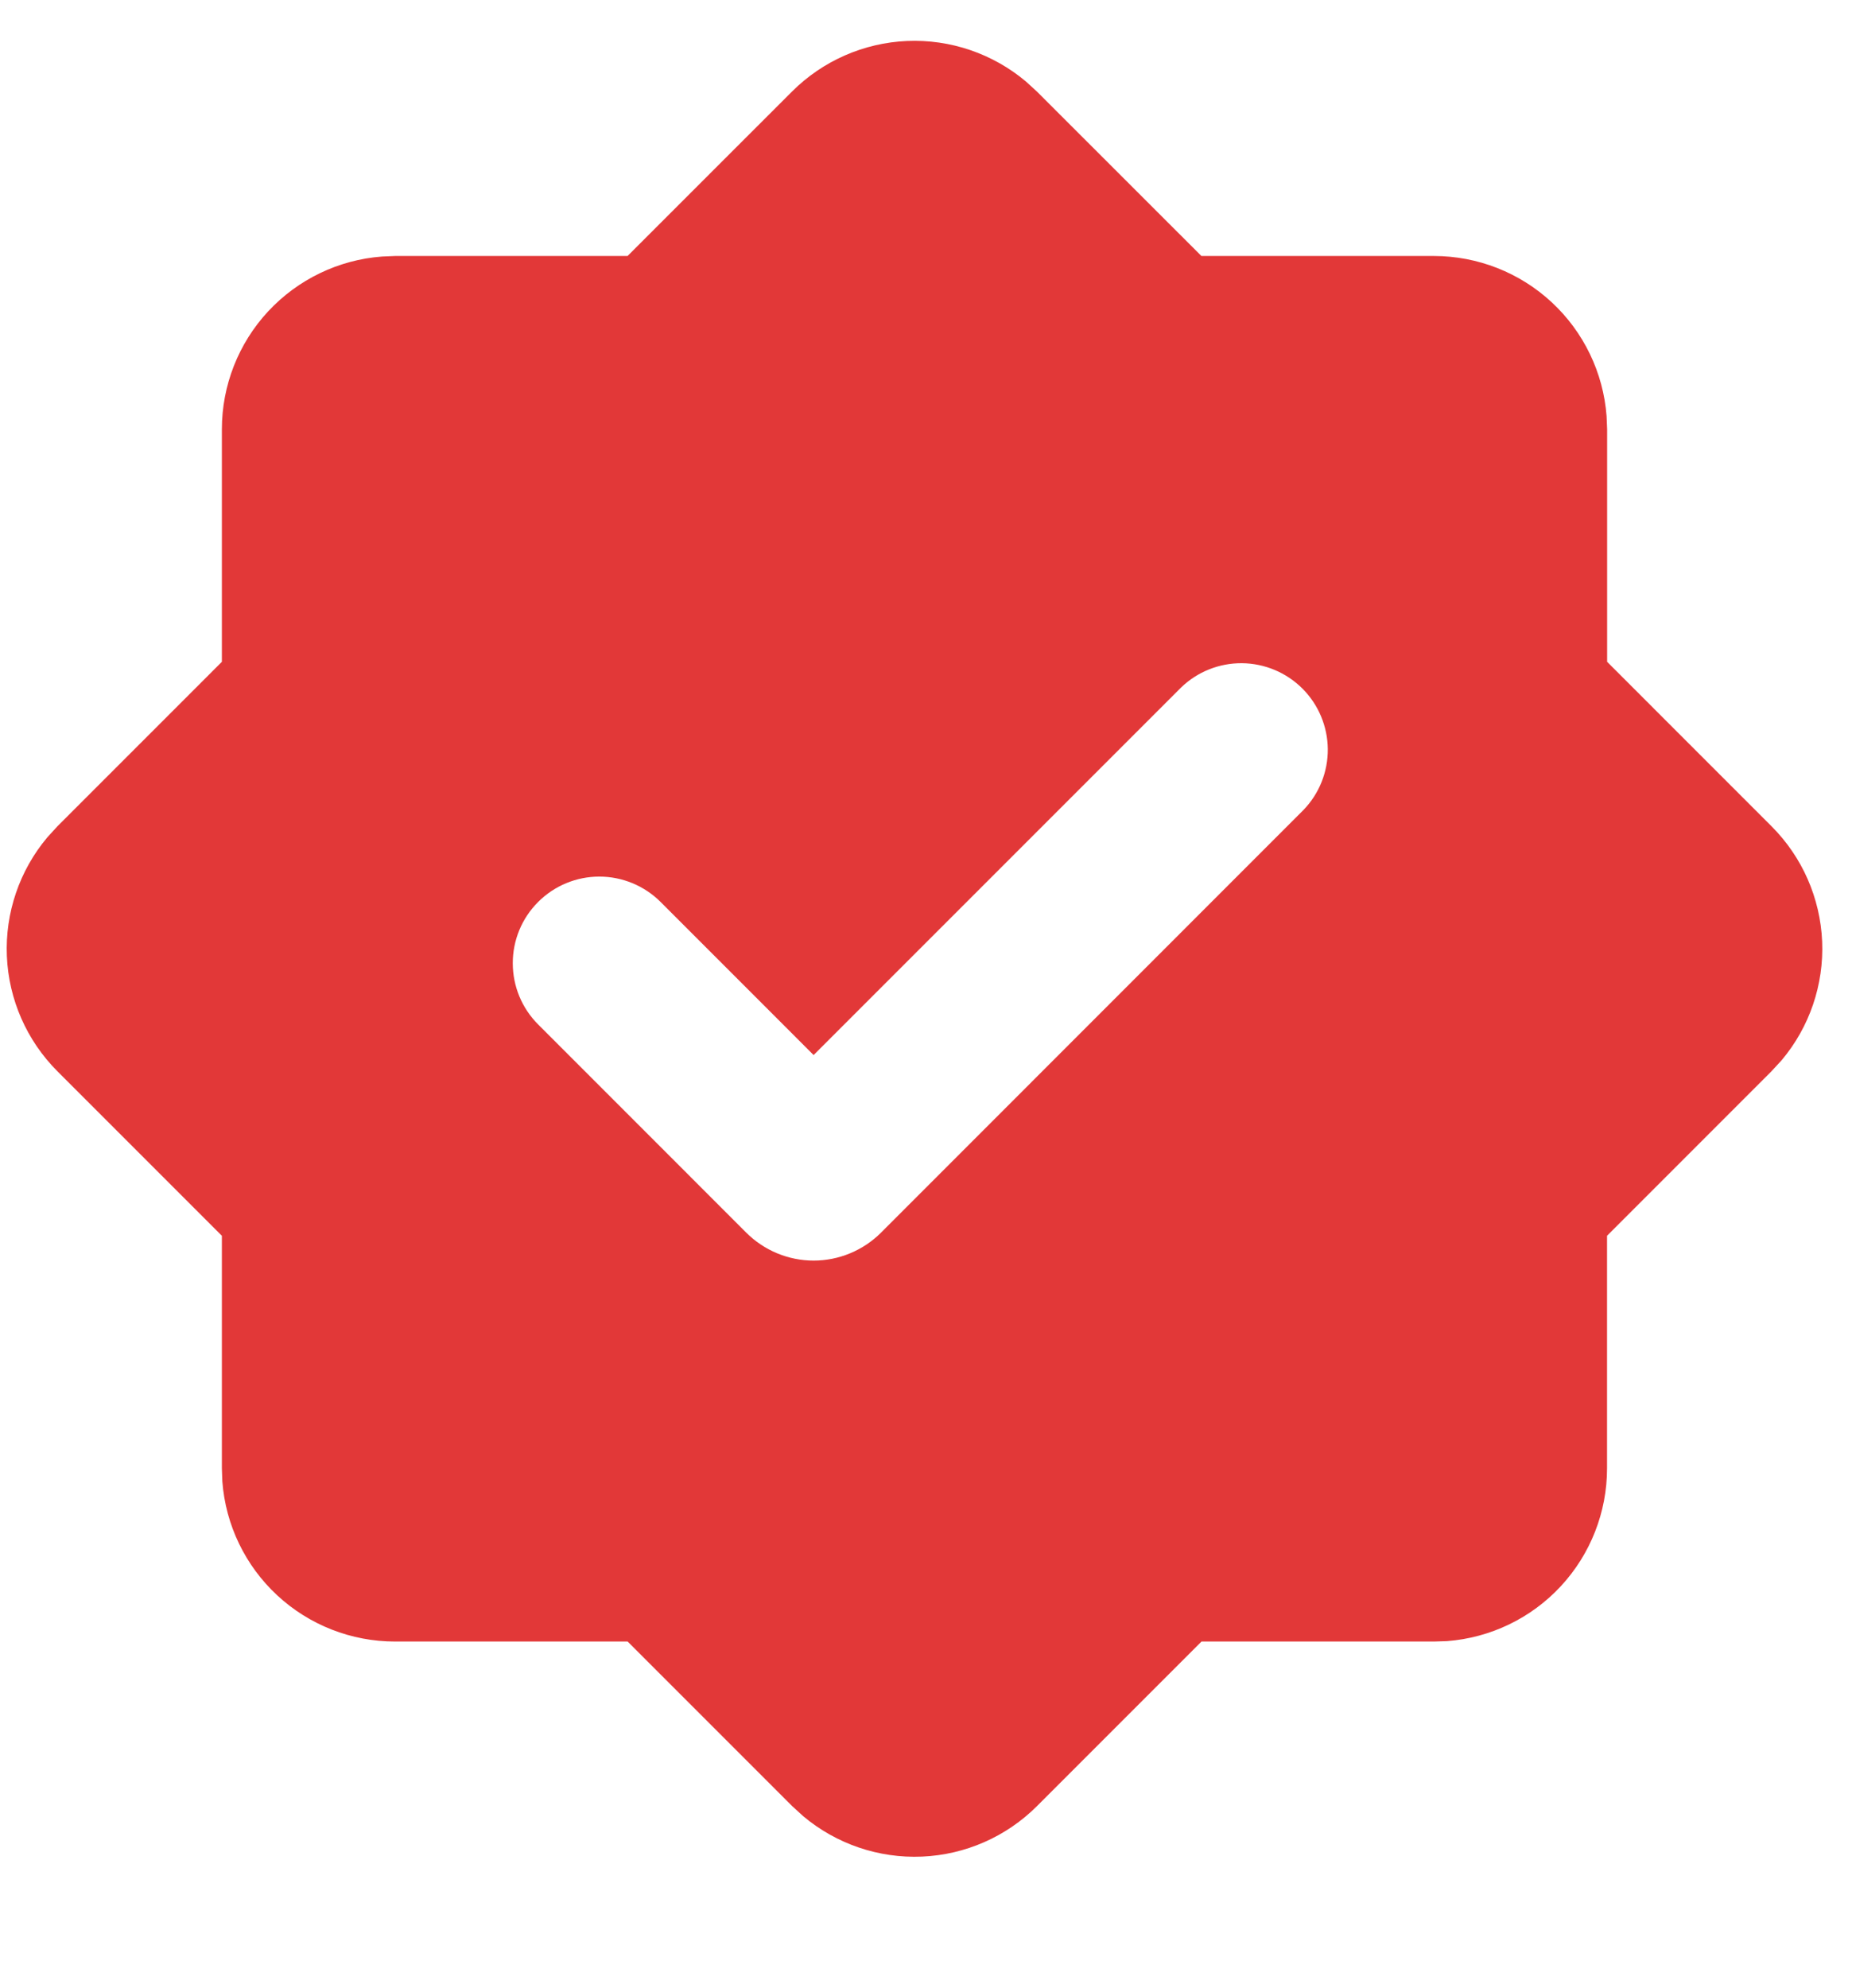 <?xml version="1.0" encoding="UTF-8"?>
<svg xmlns="http://www.w3.org/2000/svg" width="41" height="44" viewBox="0 0 41 44" fill="none">
  <path fill-rule="evenodd" clip-rule="evenodd" d="M17.535 2.025C18.214 1.347 19.121 0.949 20.079 0.907C21.037 0.866 21.976 1.186 22.71 1.802L22.956 2.027L26.597 5.666H31.745C32.712 5.667 33.643 6.032 34.352 6.69C35.06 7.347 35.495 8.248 35.567 9.212L35.579 9.5V14.648L39.22 18.29C39.898 18.968 40.297 19.876 40.339 20.835C40.38 21.793 40.06 22.732 39.443 23.466L39.218 23.71L35.577 27.352V32.5C35.577 33.467 35.212 34.398 34.554 35.108C33.897 35.817 32.995 36.251 32.031 36.324L31.745 36.333H26.599L22.957 39.975C22.279 40.653 21.371 41.052 20.412 41.093C19.454 41.134 18.515 40.815 17.78 40.197L17.537 39.975L13.895 36.333H8.745C7.778 36.333 6.847 35.968 6.138 35.311C5.428 34.653 4.994 33.752 4.922 32.787L4.912 32.5V27.352L1.27 23.71C0.592 23.031 0.193 22.123 0.152 21.165C0.111 20.206 0.431 19.267 1.048 18.533L1.27 18.29L4.912 14.648V9.5C4.912 8.533 5.278 7.602 5.935 6.893C6.593 6.185 7.494 5.75 8.458 5.678L8.745 5.666H13.893L17.535 2.025ZM26.147 15.217L18.012 23.352L14.624 19.963C14.264 19.604 13.776 19.402 13.268 19.402C12.759 19.402 12.272 19.604 11.913 19.964C11.553 20.323 11.351 20.811 11.352 21.32C11.352 21.828 11.554 22.316 11.914 22.675L16.521 27.283C16.717 27.479 16.95 27.634 17.205 27.74C17.461 27.846 17.735 27.901 18.012 27.901C18.289 27.901 18.564 27.846 18.819 27.74C19.075 27.634 19.308 27.479 19.504 27.283L28.857 17.927C29.206 17.566 29.399 17.082 29.395 16.579C29.39 16.077 29.189 15.596 28.834 15.241C28.478 14.885 27.997 14.684 27.495 14.679C26.992 14.675 26.508 14.868 26.147 15.217Z" fill="#E23838"></path>
</svg>
